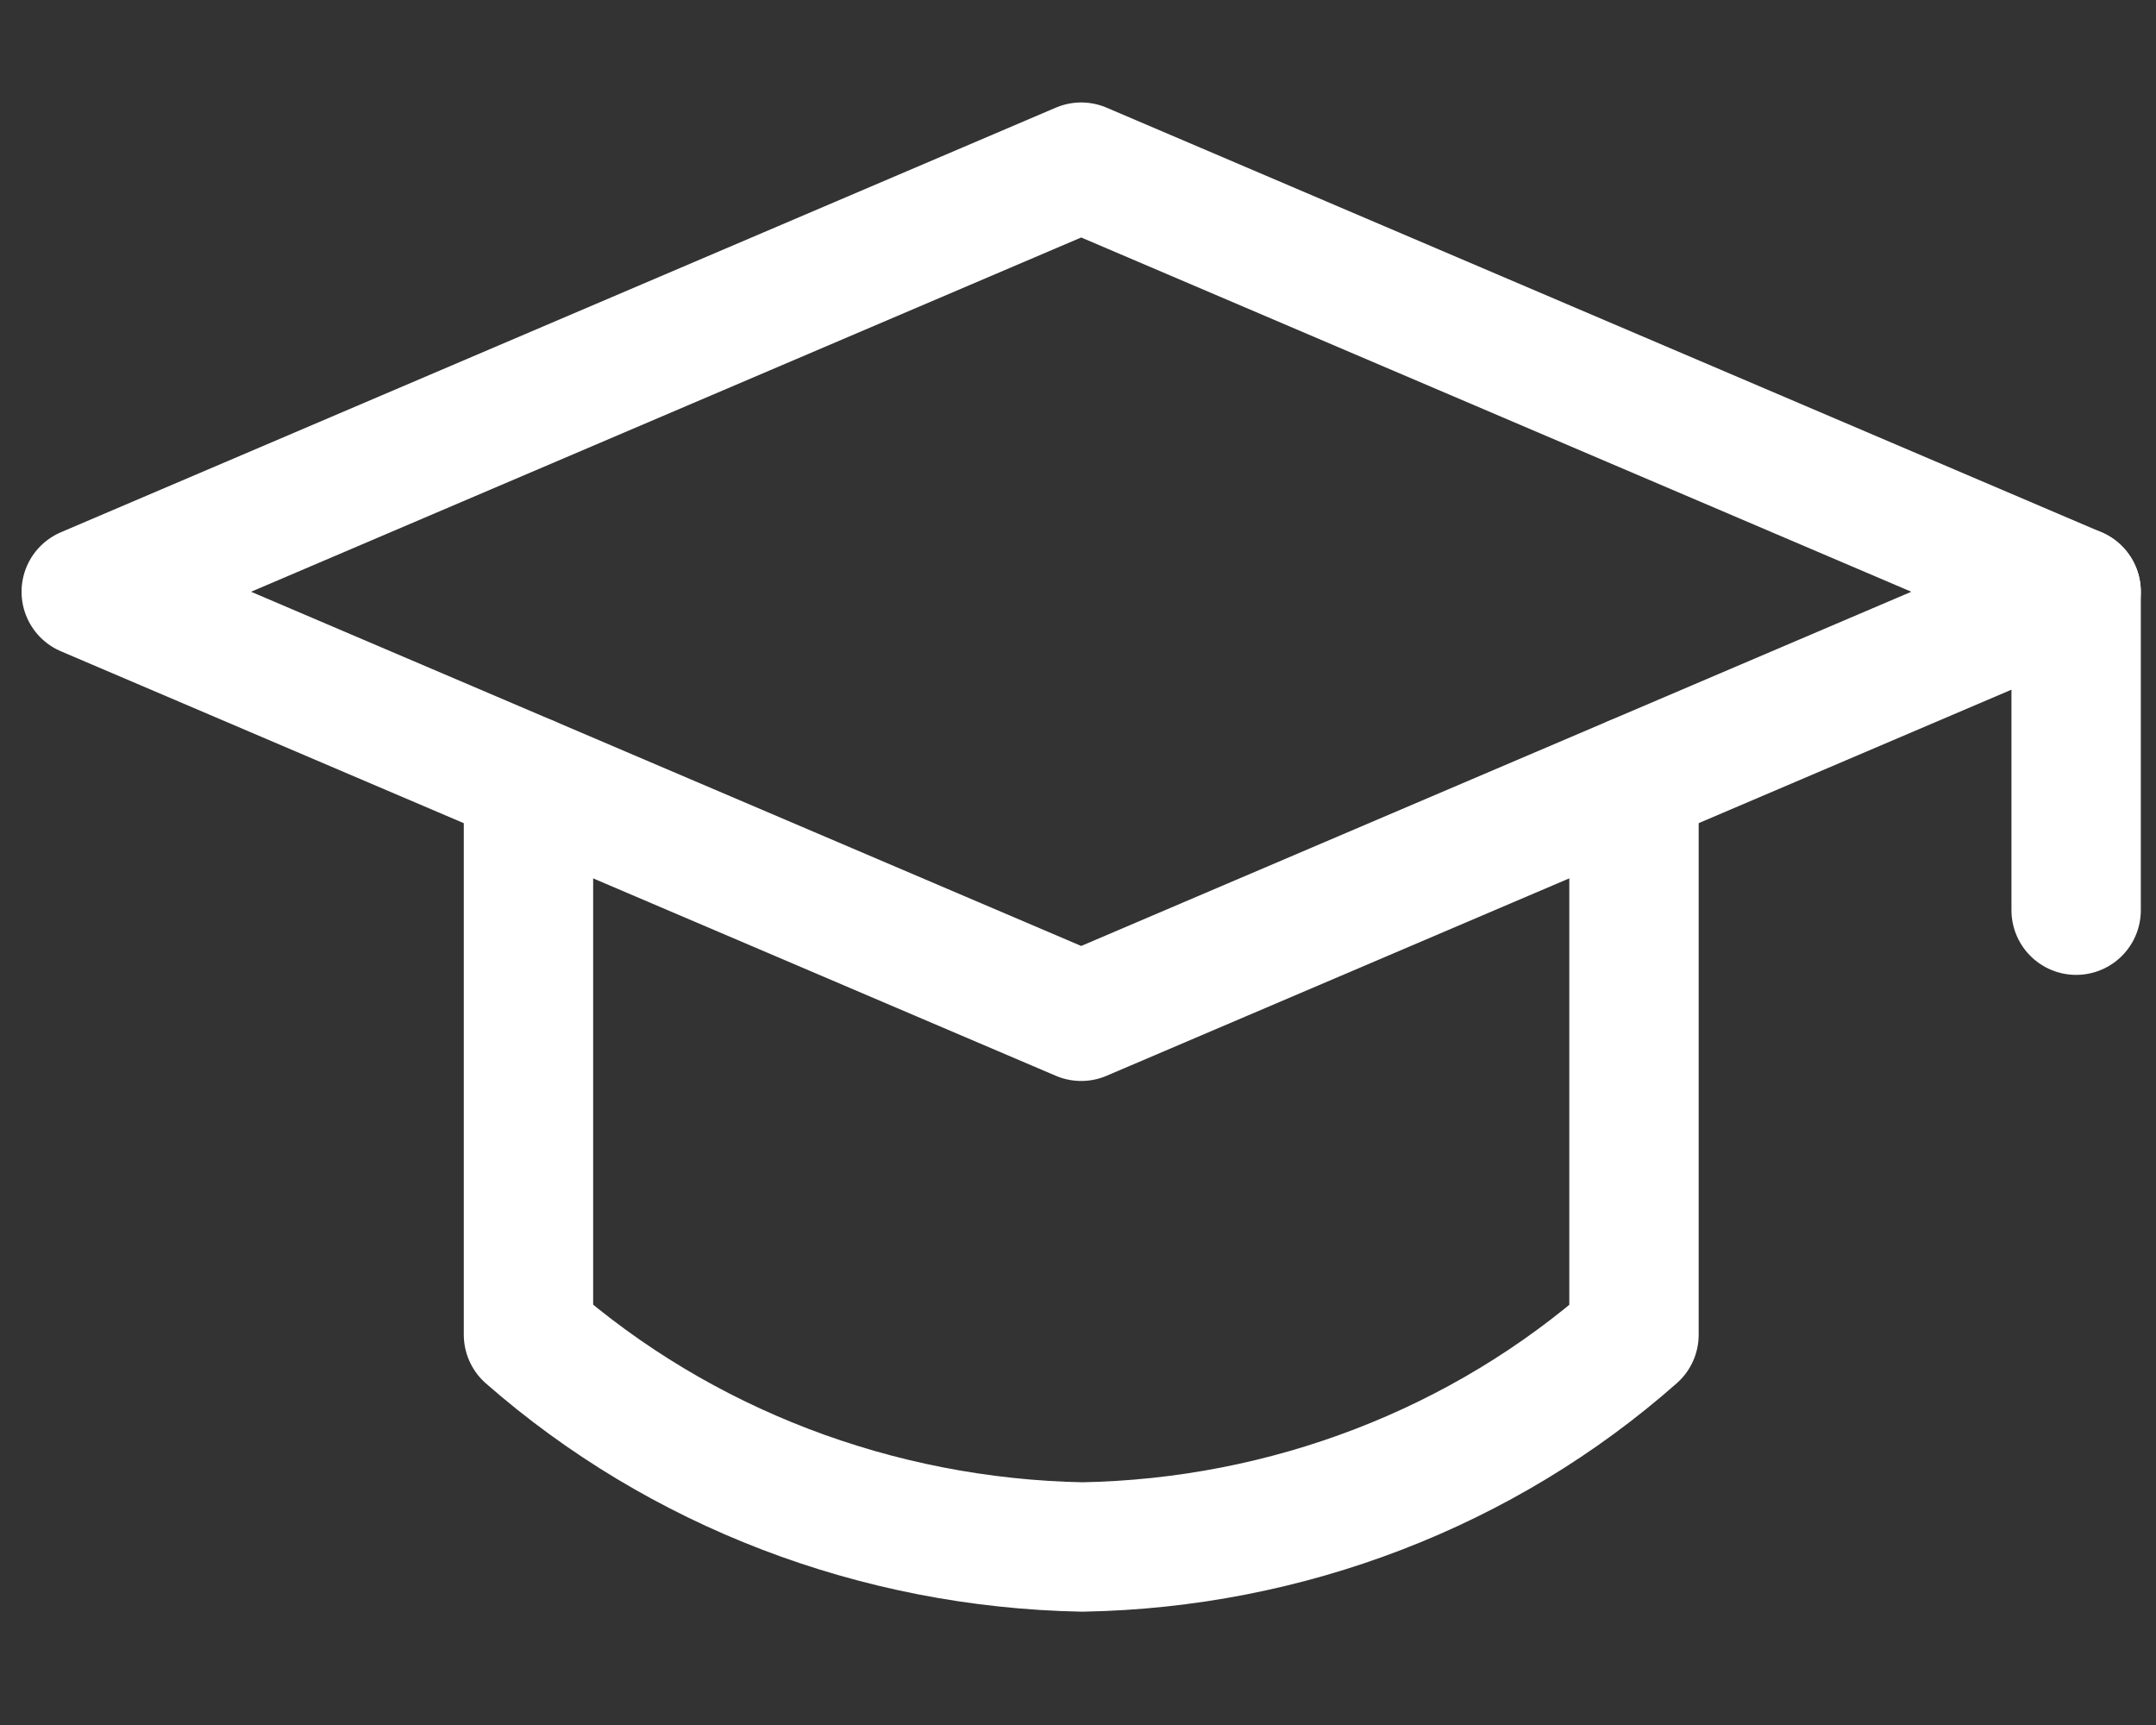 <svg width="25" height="20" viewBox="0 0 25 20" fill="none" xmlns="http://www.w3.org/2000/svg">
<rect x="0" y="0" width="25" height="20" fill="#333333" stroke="none"/>
<path d="M24.074 6.861V10.553" stroke="white" stroke-width="1.5" stroke-linecap="round" stroke-linejoin="round"/>
<path d="M18.947 9.05V15.475C17.199 17.019 14.923 17.894 12.549 17.936C10.168 17.89 7.886 17.016 6.128 15.475V9.05" stroke="white" stroke-width="1.5" stroke-linecap="round" stroke-linejoin="round"/>
<path fill-rule="evenodd" clip-rule="evenodd" d="M1 6.861L12.537 11.783L24.074 6.861L12.537 1.938L1 6.861V6.861Z" stroke="white" stroke-width="1.5" stroke-linecap="round" stroke-linejoin="round"/>
</svg>
